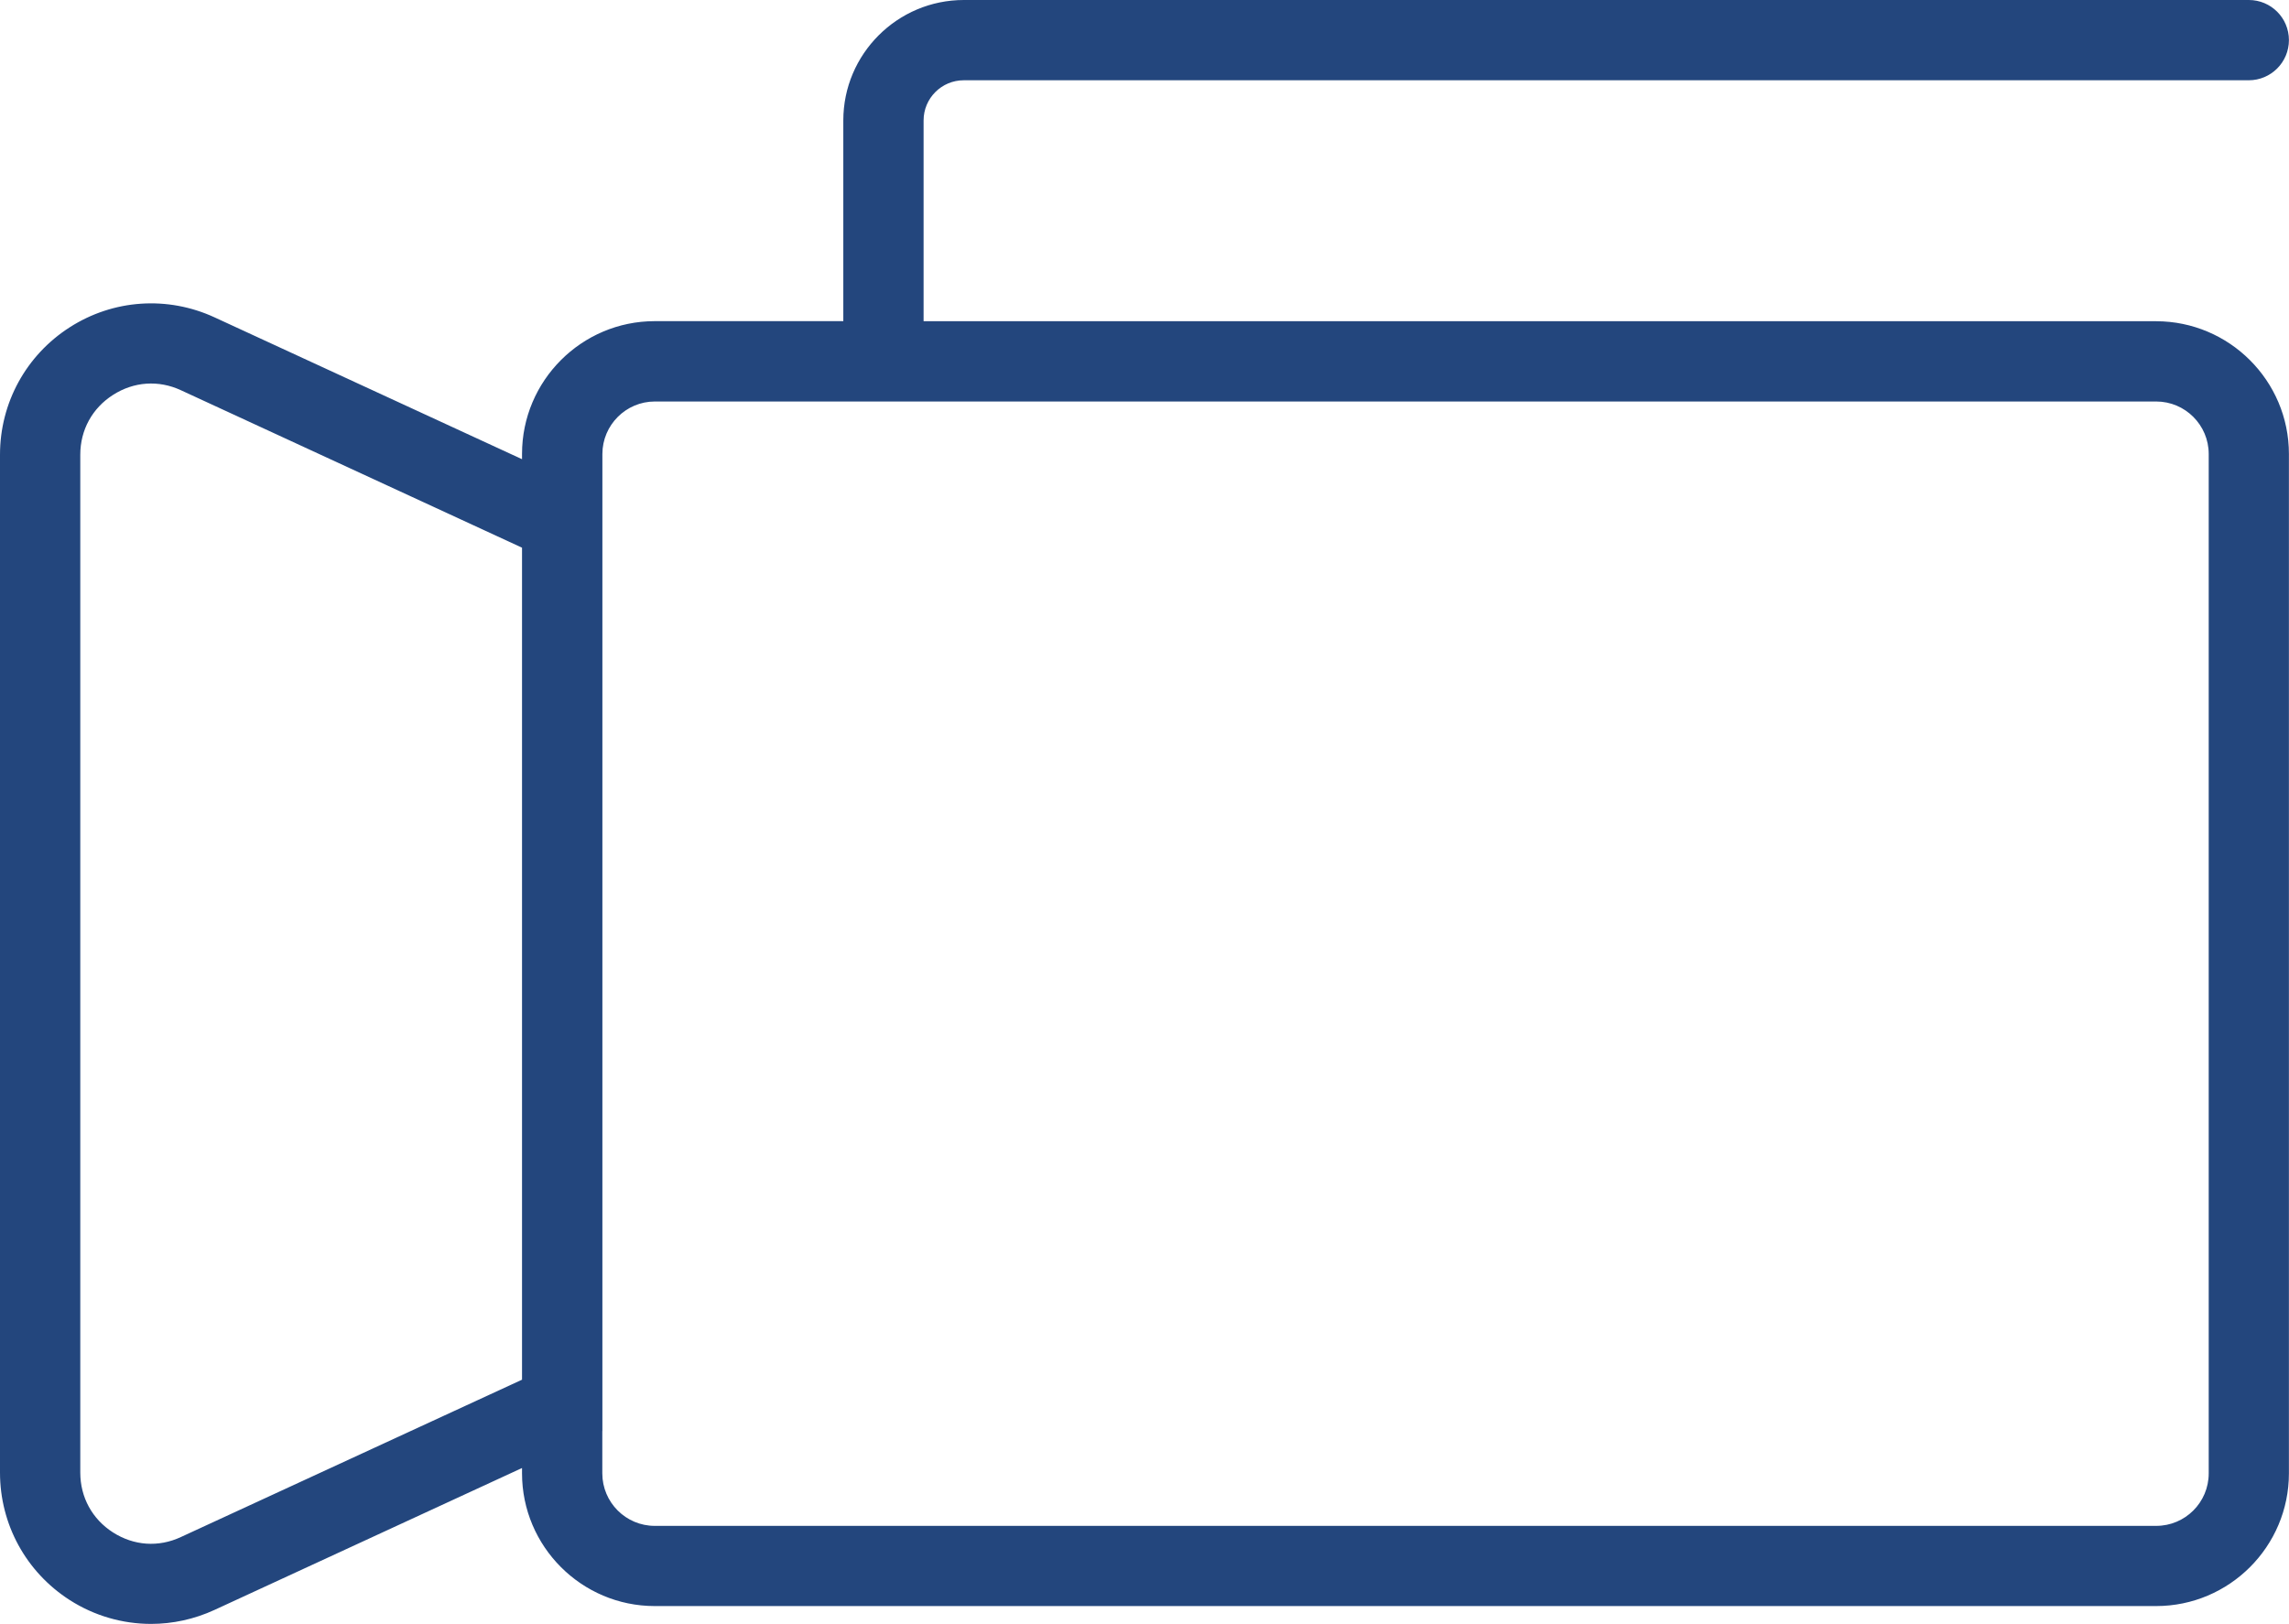 <?xml version="1.0" encoding="utf-8"?>
<!-- Generator: Adobe Illustrator 16.0.0, SVG Export Plug-In . SVG Version: 6.00 Build 0)  -->
<!DOCTYPE svg PUBLIC "-//W3C//DTD SVG 1.1//EN" "http://www.w3.org/Graphics/SVG/1.1/DTD/svg11.dtd">
<svg version="1.1" id="Layer_1" xmlns="http://www.w3.org/2000/svg" xmlns:xlink="http://www.w3.org/1999/xlink" x="0px" y="0px"
	 width="29.51px" height="20.939px" viewBox="0 0 29.51 20.939" enable-background="new 0 0 29.51 20.939" xml:space="preserve">
<path fill="#23467D" d="M0,5.863v13.125c0,0.668,0.336,1.282,0.898,1.643c0.32,0.205,0.684,0.308,1.05,0.308
	c0.277,0,0.557-0.06,0.819-0.181l3.963-1.829v0.068c0,0.944,0.768,1.712,1.711,1.712h19.356c0.944,0,1.712-0.768,1.712-1.712V5.854
	c0-0.944-0.768-1.711-1.712-1.712h-15.89V1.553c0-0.286,0.232-0.518,0.518-0.518h16.566c0.285,0,0.518-0.231,0.518-0.518
	S29.277,0,28.992,0H12.426c-0.857,0-1.554,0.697-1.554,1.553v2.588H8.441c-0.943,0-1.711,0.768-1.711,1.712v0.068L2.768,4.093
	C2.16,3.812,1.461,3.86,0.899,4.22C0.336,4.581,0,5.195,0,5.863z M7.766,18.452V6.399V5.854c0-0.373,0.304-0.677,0.676-0.677h19.356
	c0.374,0,0.677,0.304,0.677,0.677v13.144c0,0.374-0.303,0.677-0.677,0.677H8.441c-0.372,0-0.676-0.303-0.676-0.677V18.452z
	 M1.035,5.863c0-0.318,0.154-0.6,0.422-0.771c0.268-0.172,0.588-0.194,0.876-0.06L6.73,7.062V17.79l-4.398,2.029
	c-0.289,0.135-0.607,0.112-0.876-0.06c-0.267-0.171-0.421-0.453-0.421-0.771V5.863z"/>
</svg>

